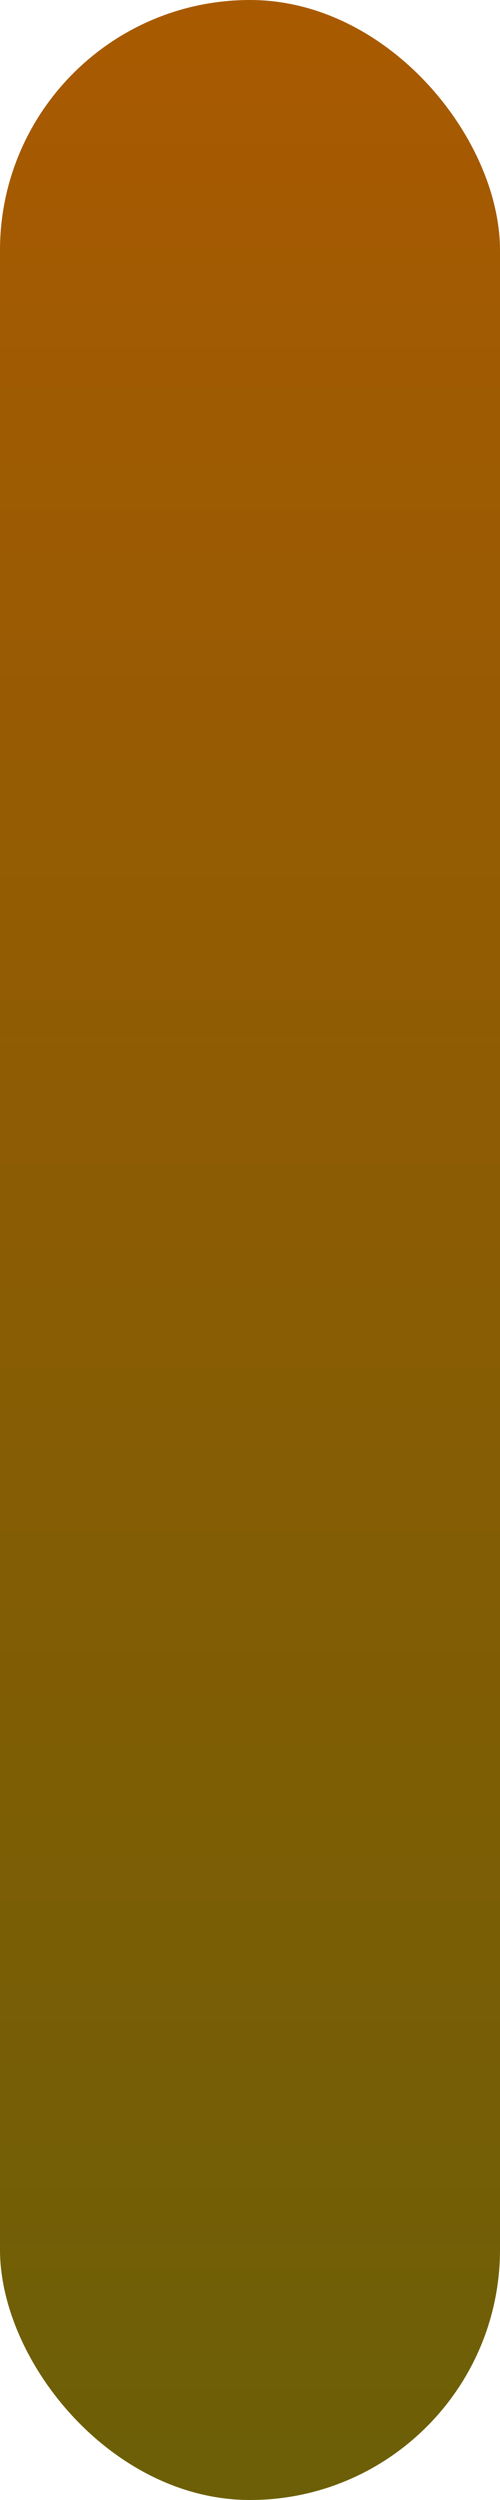 <?xml version="1.0" encoding="UTF-8" standalone="no"?>
<svg
   xmlns:dc="http://purl.org/dc/elements/1.1/"
   xmlns:cc="http://creativecommons.org/ns#"
   xmlns:rdf="http://www.w3.org/1999/02/22-rdf-syntax-ns#"
   xmlns:svg="http://www.w3.org/2000/svg"
   xmlns="http://www.w3.org/2000/svg"
   xmlns:xlink="http://www.w3.org/1999/xlink"
   id="svg875"
   version="1.1"
   viewBox="0 0 15.875 79.375"
   height="79.375mm"
   width="15.875mm">
  <defs
     id="defs869">
    <linearGradient
       gradientTransform="translate(-24.509,131.929)"
       gradientUnits="userSpaceOnUse"
       y2="22.574"
       x2="21.22"
       y1="101.684"
       x1="21.22"
       id="linearGradient834"
       xlink:href="#linearGradient832" />
    <linearGradient
       id="linearGradient832">
      <stop
         id="stop828"
         offset="0"
         style="stop-color:#6c5f07;stop-opacity:1" />
      <stop
         id="stop830"
         offset="1"
         style="stop-color:#a95a01;stop-opacity:1" />
    </linearGradient>
  </defs>
  <g
     transform="translate(10.961,-154.503)"
     id="layer1">
    <rect
       ry="7.95"
       y="154.503"
       x="-10.961"
       height="79.375"
       width="15.875"
       id="rect826"
       style="opacity:1;fill:url(#linearGradient834);fill-opacity:1;fill-rule:nonzero;stroke:none;stroke-width:0.847;stroke-linecap:round;stroke-linejoin:miter;stroke-miterlimit:4;stroke-dasharray:none;stroke-dashoffset:0;stroke-opacity:0.429" />
  </g>
</svg>
